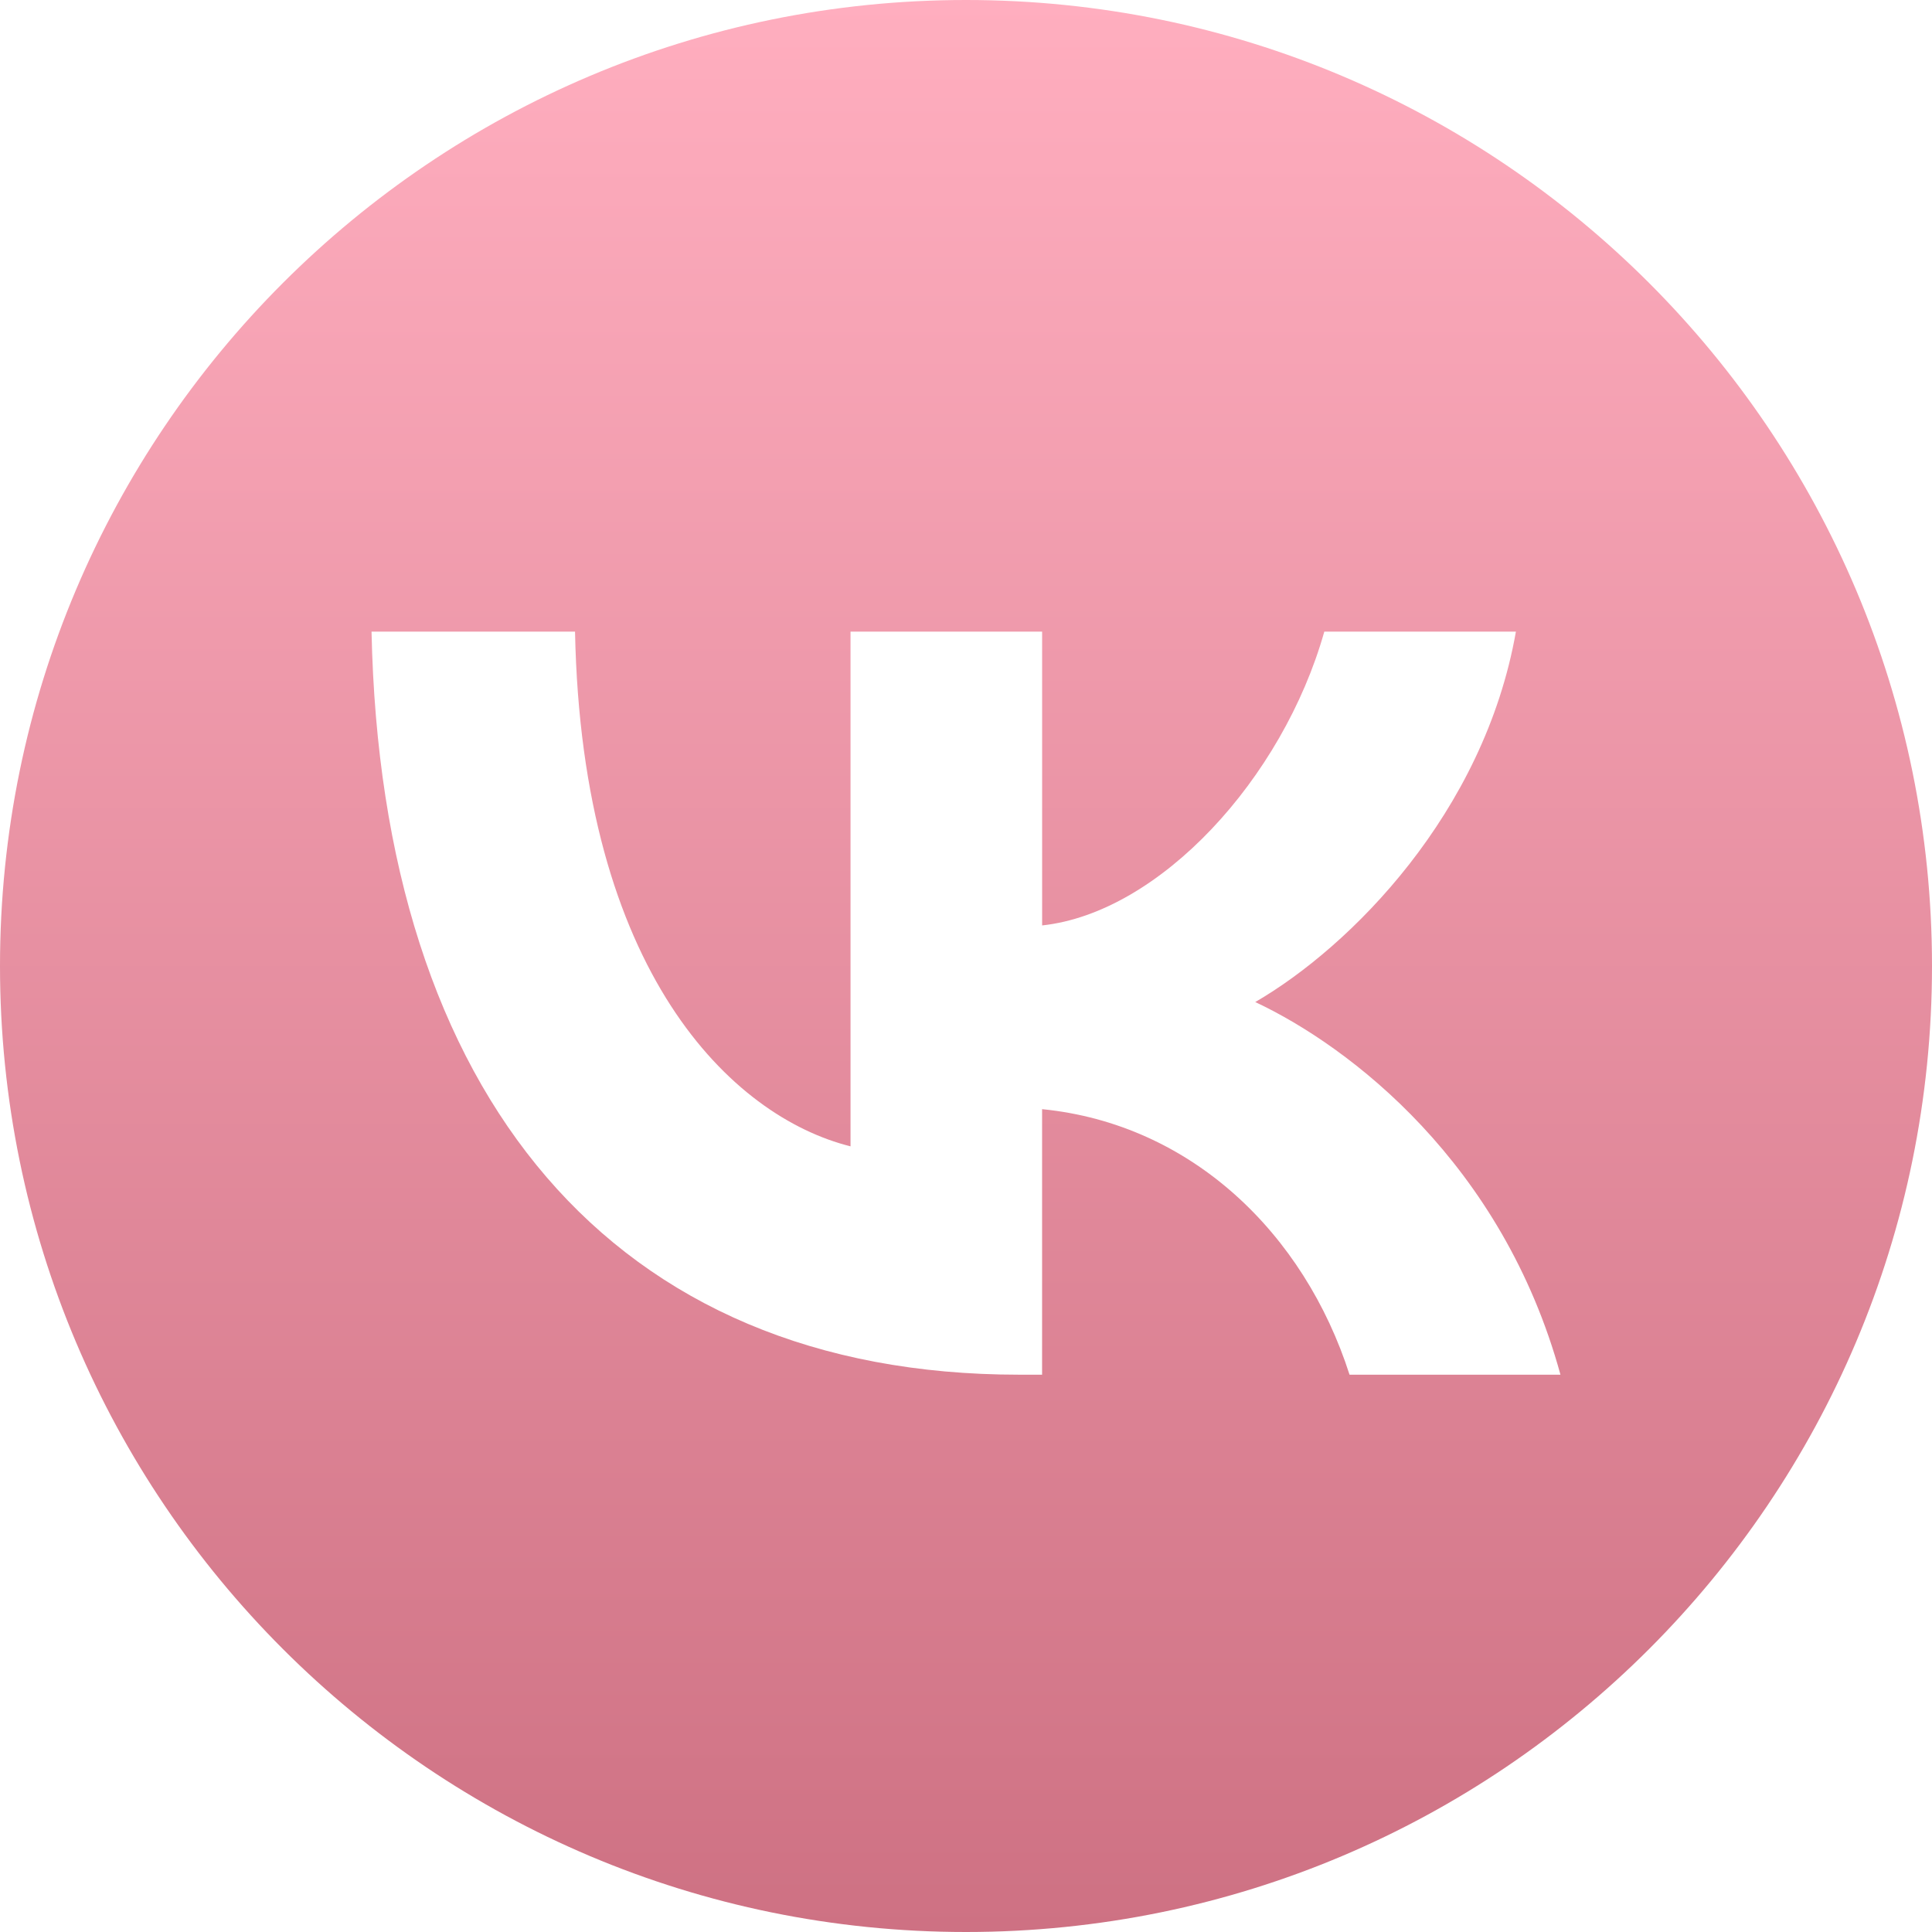 <?xml version="1.0" encoding="UTF-8"?> <svg xmlns="http://www.w3.org/2000/svg" width="52" height="52" viewBox="0 0 52 52" fill="none"> <path d="M26 0C11.641 0 0 11.641 0 26C0 40.359 11.641 52 26 52C40.359 52 52 40.359 52 26C52 11.641 40.359 0 26 0ZM36.323 37C35.104 33.196 32.066 30.253 28.048 29.853V37H27.428C16.496 37 10.26 29.492 10 17H15.477C15.657 26.169 19.694 30.053 22.892 30.854V17H28.049V24.908C31.207 24.568 34.525 20.964 35.644 17H40.801C39.942 21.885 36.344 25.488 33.785 26.97C36.343 28.171 40.441 31.314 42 37H36.323Z" fill="url(#paint0_linear_196_468)"></path> <defs> <linearGradient id="paint0_linear_196_468" x1="26" y1="0" x2="26" y2="52" gradientUnits="userSpaceOnUse"> <stop stop-color="#FFAEBF"></stop> <stop offset="1" stop-color="#CE7183"></stop> </linearGradient> </defs> </svg> 